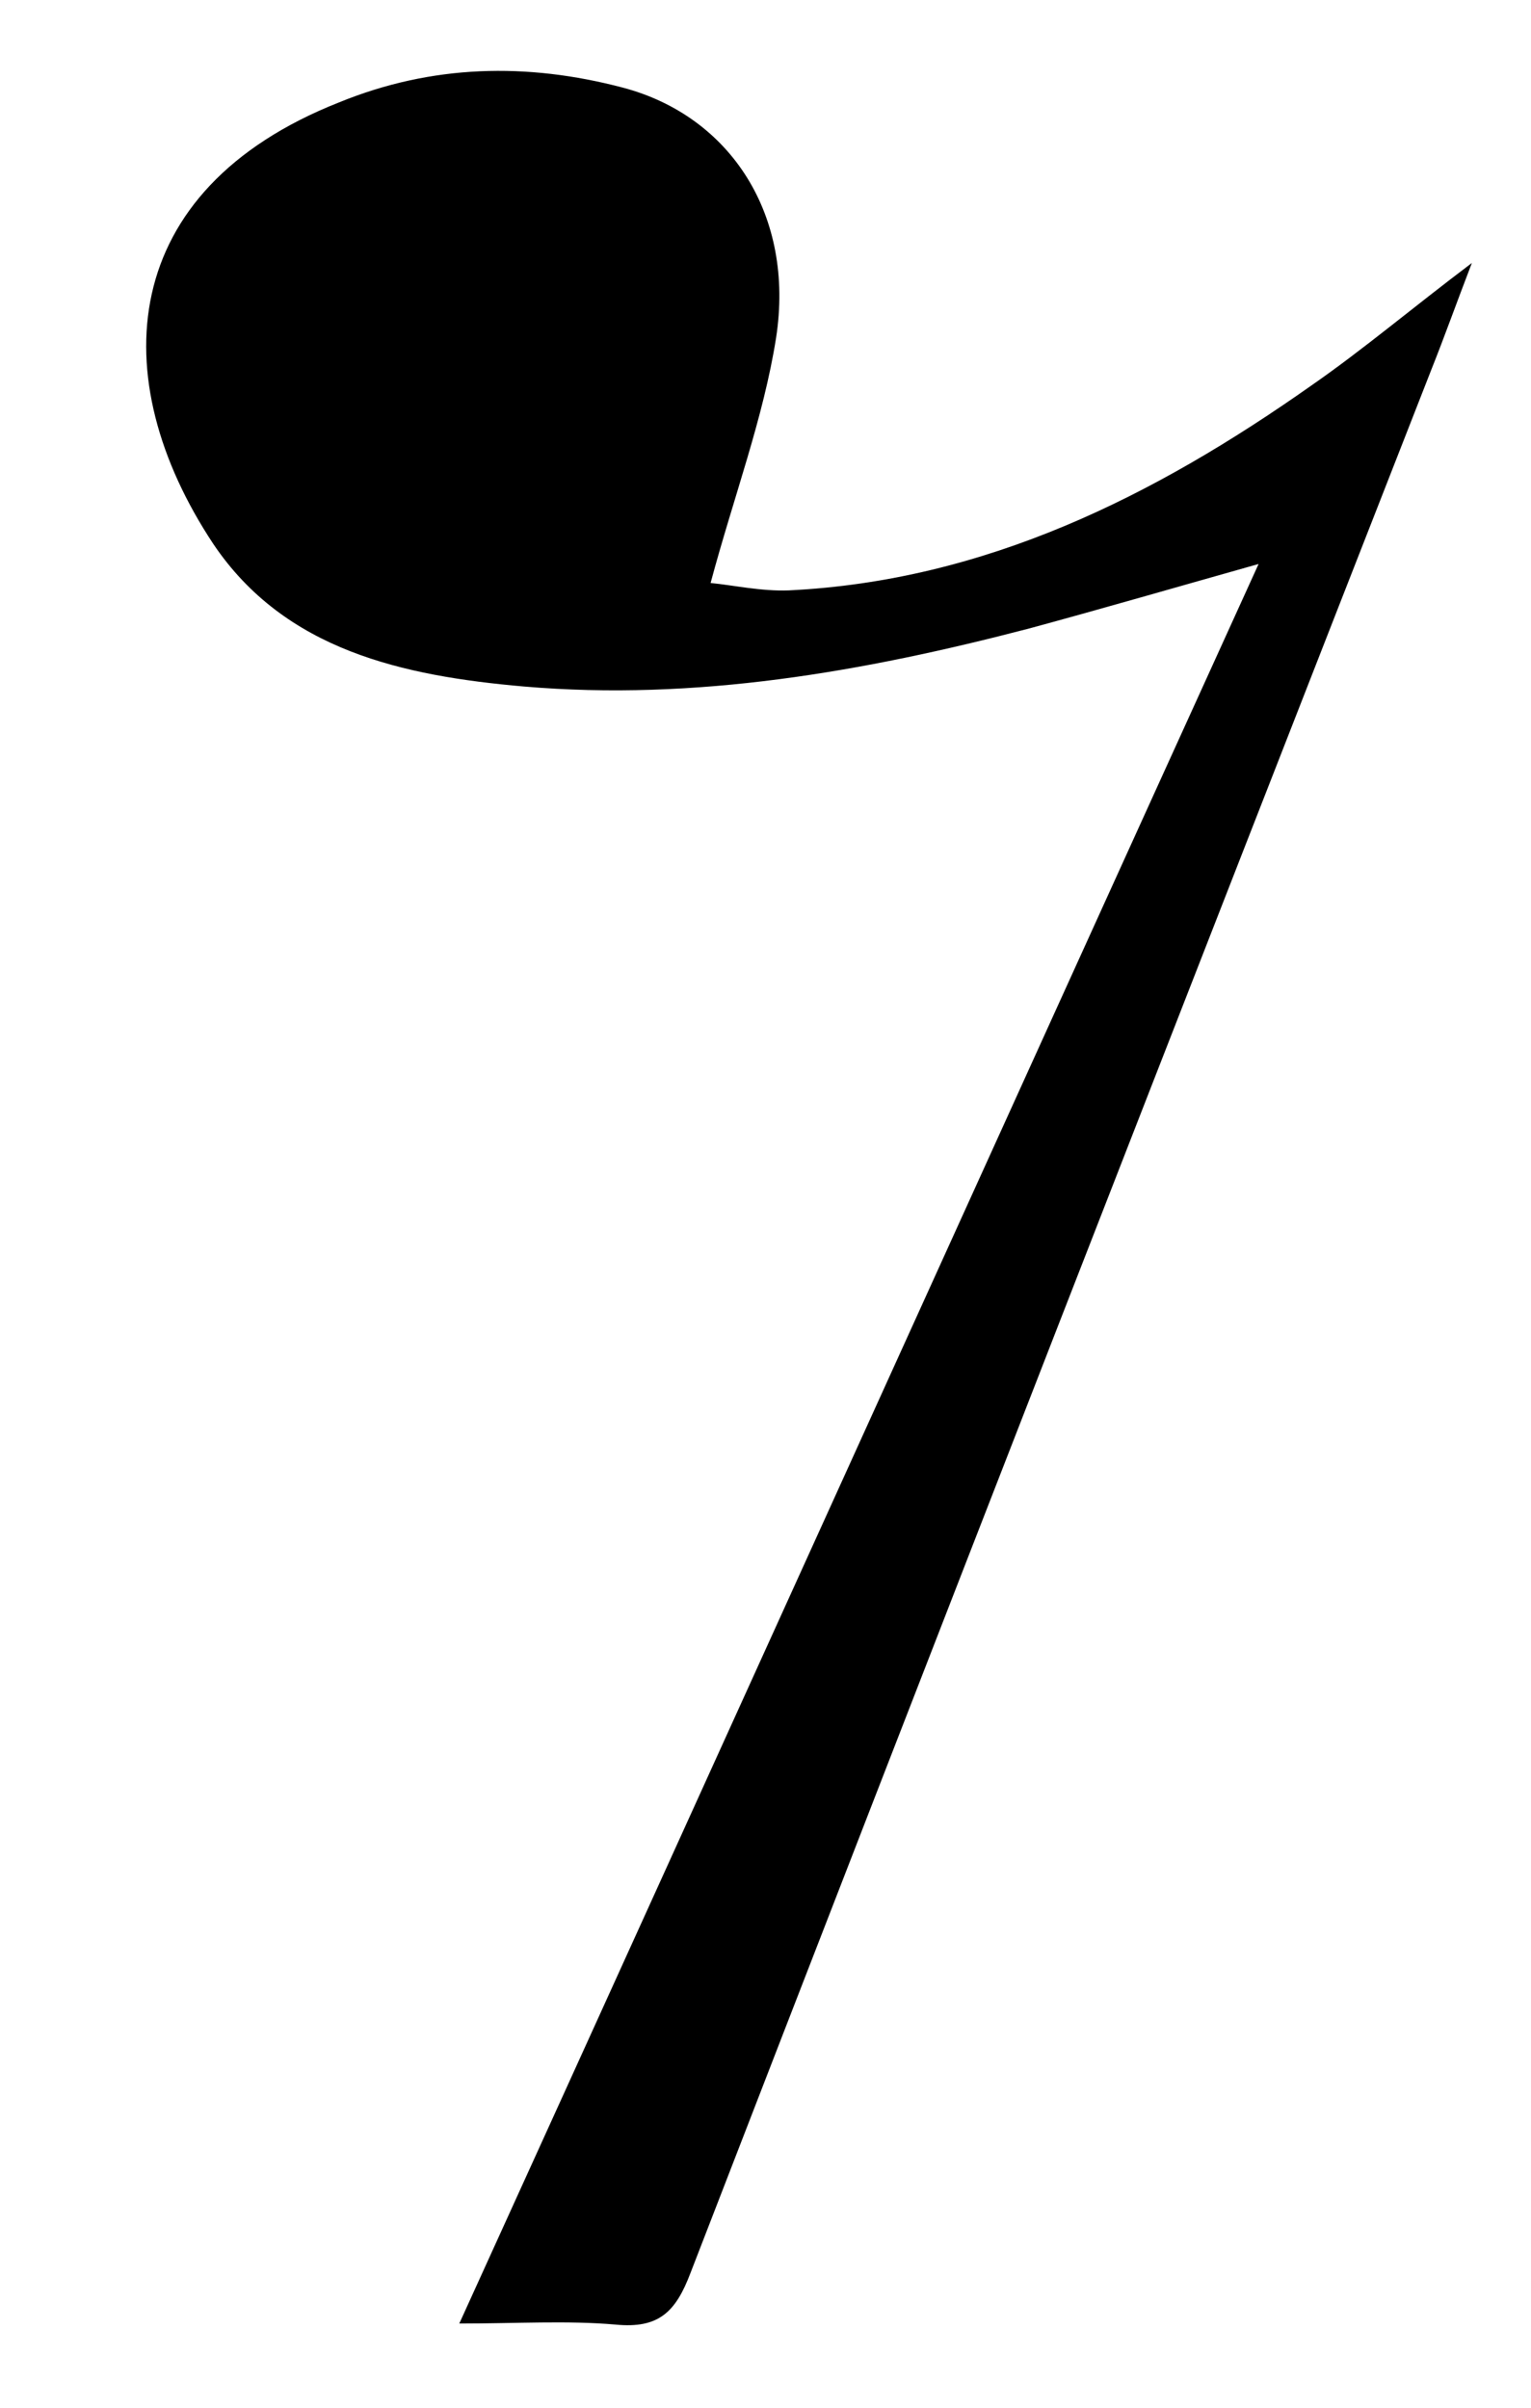 <?xml version="1.0" encoding="utf-8"?>
<!-- Generator: Adobe Illustrator 25.1.0, SVG Export Plug-In . SVG Version: 6.00 Build 0)  -->
<svg version="1.1" id="Layer_1" xmlns="http://www.w3.org/2000/svg" xmlns:xlink="http://www.w3.org/1999/xlink" x="0px" y="0px"
	 viewBox="0 0 145 228" style="enable-background:new 0 0 145 228;" xml:space="preserve">
<g>
	<path d="M43.5,220c25.4-55.8,50.3-110.8,75.7-166.6c-7.8,2.2-14.7,4.2-21.7,6.1c-15.7,4.1-31.6,6.9-47.9,5.5
		c-11.4-1-22.6-3.4-29.4-13.5C9.8,35.8,11.1,18,32.1,9.7C40.9,6.1,49.9,5.9,59,8.3C69.2,11,75.3,20.4,73.5,32
		c-1.2,7.6-4,15-6.2,23.2c2.1,0.2,4.8,0.8,7.4,0.7c18.6-0.9,34.6-8.9,49.5-19.4c4.9-3.4,9.5-7.3,15.2-11.6c-1.5,3.9-2.6,7-3.8,10
		C112.1,94.9,88.7,155,65.4,215.2c-1.4,3.7-3,5.3-7.1,4.9C53.7,219.7,49,220,43.5,220z"/>
</g>
</svg>
